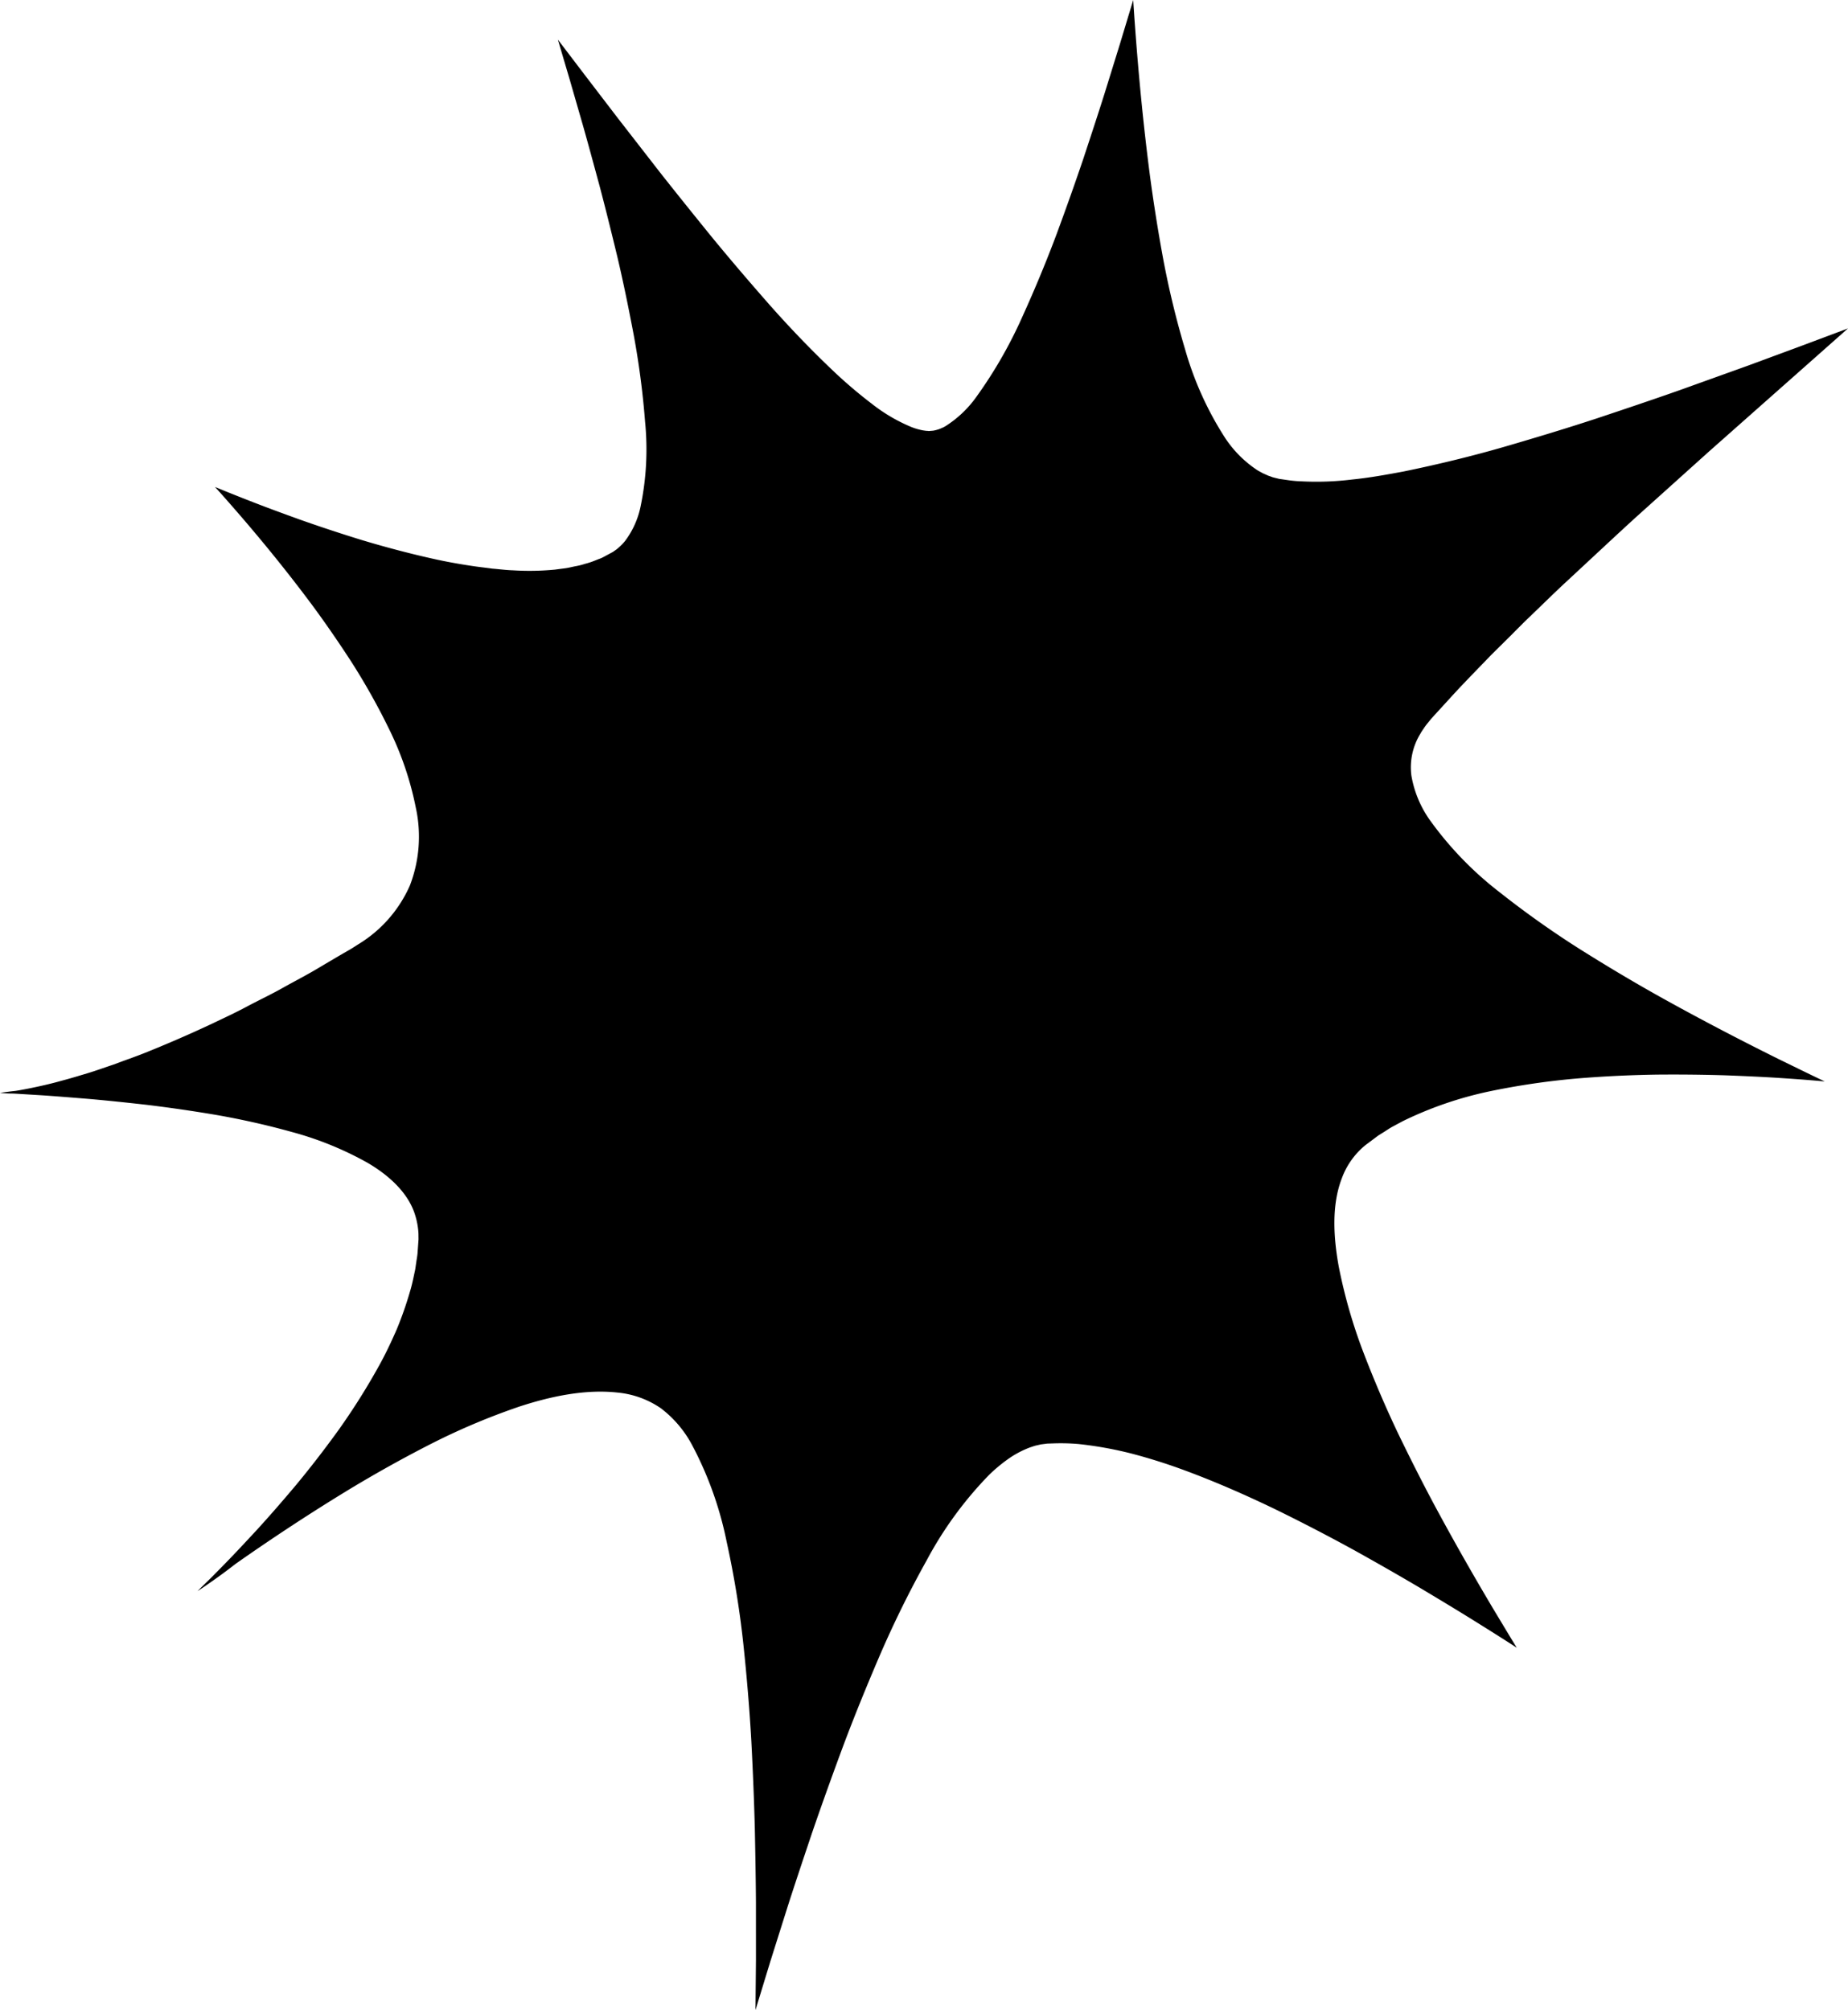 <?xml version="1.0" encoding="UTF-8"?> <svg xmlns="http://www.w3.org/2000/svg" viewBox="0 0 272.428 296.31"><title>2</title><g id="Слой_2" data-name="Слой 2"><g id="OBJECTS"><path d="M262.159,156.098c-4.329-2.151-10.483-5.274-17.674-9.286-3.592-2.013-7.422-4.284-11.389-6.776a138.694,138.694,0,0,1-11.938-8.444,50.867,50.867,0,0,1-10.439-10.798,15.994,15.994,0,0,1-2.648-6.417,9.435,9.435,0,0,1,1.322-6.227,7.109,7.109,0,0,1,.458-.718,7.272,7.272,0,0,1,.504-.702l.554-.685c.01-.015.075-.091.04-.054l.086-.095.173-.19.346-.379q1.384-1.515,2.763-3.024c1.85-2.001,3.706-3.876,5.551-5.799q1.428-1.412,2.843-2.812c.936-.939,1.858-1.883,2.813-2.789,1.899-1.819,3.741-3.649,5.627-5.383q2.814-2.615,5.526-5.136c1.807-1.68,3.576-3.323,5.327-4.894,3.501-3.148,6.81-6.125,9.864-8.873l20.56-18.207s-2.493.935-6.856,2.571c-2.182.807-4.831,1.786-7.87,2.909-3.044,1.094-6.479,2.327-10.226,3.673-3.753,1.321-7.833,2.7-12.148,4.135-4.321,1.42-8.907,2.811-13.651,4.19-4.747,1.37-9.702,2.573-14.73,3.607-2.517.471-5.06.934-7.601,1.188a42.91,42.91,0,0,1-7.527.268,16.471,16.471,0,0,1-1.805-.152l-.875-.127-.438-.062-.11-.015.002.001-.005-.001-.242-.06-.484-.12-.237-.059-.157-.06c-.215-.089-.406-.127-.648-.24-.237-.112-.481-.205-.716-.326l-.697-.385a16.758,16.758,0,0,1-4.771-4.74A48.462,48.462,0,0,1,174.73,51.586a131.521,131.521,0,0,1-3.258-13.425c-.802-4.345-1.445-8.491-1.959-12.334-.998-7.691-1.576-14.158-1.943-18.69C167.21,2.603,167.055,0,167.055,0s-.71,2.352-1.954,6.467c-.635,2.049-1.407,4.537-2.293,7.391-.898,2.847-1.949,6.045-3.1,9.524-1.171,3.474-2.498,7.213-3.948,11.137-1.469,3.917-3.148,7.992-5.018,12.107a66.329,66.329,0,0,1-6.8,11.863,16.27,16.27,0,0,1-4.572,4.338,4.247,4.247,0,0,1-.608.299,3.876,3.876,0,0,1-.597.219,4.726,4.726,0,0,1-.581.137l-.012.003-.03.002-.235.02c-.138.008-.352.038-.429.028a1.62,1.62,0,0,0-.209-.022,1.245,1.245,0,0,1-.259-.023,5.446,5.446,0,0,1-.662-.114,9.107,9.107,0,0,1-1.41-.435,24.747,24.747,0,0,1-5.79-3.399,69.045,69.045,0,0,1-5.416-4.584c-3.458-3.262-6.738-6.685-9.775-10.124-3.026-3.449-5.921-6.834-8.597-10.105-2.661-3.282-5.17-6.401-7.458-9.306-2.27-2.921-4.352-5.599-6.197-7.973-1.83-2.391-3.426-4.475-4.74-6.192-2.624-3.446-4.124-5.415-4.124-5.415s.638,2.154,1.754,5.923c.543,1.884,1.203,4.172,1.96,6.796.744,2.624,1.548,5.593,2.425,8.824.858,3.236,1.729,6.753,2.627,10.466.877,3.719,1.685,7.659,2.451,11.725a122.58,122.58,0,0,1,1.635,12.554,41.327,41.327,0,0,1-.658,12.52,12.703,12.703,0,0,1-2.287,5.092,7.809,7.809,0,0,1-.873.913,5.41,5.41,0,0,1-.478.393l-.252.175-.126.089-.062.046-.012.007-1.433.77a4.334,4.334,0,0,1-.66.28l-.625.248a10.668,10.668,0,0,1-1.373.447,10.38,10.38,0,0,1-1.456.365c-.498.095-.982.229-1.489.294s-1.014.133-1.52.199a39.273,39.273,0,0,1-6.168.102c-1.024-.029-2.048-.173-3.06-.25-1.011-.149-2.017-.243-3.012-.401-1.989-.296-3.937-.652-5.822-1.077-3.771-.847-7.325-1.808-10.582-2.793-3.251-1.007-6.223-1.996-8.842-2.924-2.612-.943-4.892-1.781-6.756-2.507-3.732-1.446-5.85-2.337-5.85-2.337s1.503,1.643,4.031,4.578c2.521,2.938,6.062,7.18,10,12.444,1.963,2.636,3.988,5.553,6.021,8.68a98.787,98.787,0,0,1,5.684,10.14,46.682,46.682,0,0,1,3.858,11.399,20.024,20.024,0,0,1-.86,11.489,19.157,19.157,0,0,1-7.577,8.663c-.423.262-.855.561-1.268.795l-1.419.818q-1.406.831-2.798,1.651c-1.855,1.132-3.692,2.072-5.498,3.076-1.785,1.02-3.634,1.884-5.395,2.819-1.757.947-3.529,1.759-5.242,2.581-3.44,1.614-6.743,3.033-9.828,4.271-1.541.621-3.051,1.122-4.468,1.672-1.435.477-2.792.972-4.087,1.363-1.296.387-2.511.76-3.646,1.055-1.131.322-2.179.578-3.133.789-1.507.339-2.76.58-3.738.736-.28.031-.543.06-.775.086C.541,161.022,0,161.093,0,161.093a14.757,14.757,0,0,0,1.623.105c.121.002.272.003.405.006q1.488.089,3.958.241c1.9.122,4.203.311,6.837.522,2.633.227,5.597.533,8.815.897,3.215.389,6.682.883,10.312,1.501,3.627.635,7.406,1.474,11.208,2.536a48.586,48.586,0,0,1,10.979,4.48c3.367,1.952,6.209,4.652,7.122,7.934a10.908,10.908,0,0,1,.43,2.526l.007.656.002.163.001.03-.005.06-.028.397-.113,1.581c-.042.519-.137.939-.199,1.413-.073.463-.112.916-.234,1.404-.2.96-.397,1.919-.689,2.863a52.69,52.69,0,0,1-1.952,5.568c-.79,1.803-1.62,3.574-2.561,5.269a98.854,98.854,0,0,1-5.998,9.533c-2.111,2.929-4.222,5.643-6.252,8.095-2.046,2.438-3.975,4.644-5.729,6.567-1.766,1.911-3.32,3.573-4.632,4.916q-1.643,1.688-2.681,2.712l-.103.098c-.921.886-1.396,1.375-1.396,1.375s.461-.287,1.298-.863c.833-.582,2.065-1.428,3.569-2.583.226-.173.473-.363.712-.548.179-.126.342-.241.528-.372,3.913-2.73,9.551-6.561,16.512-10.783,3.488-2.098,7.326-4.263,11.45-6.377a99.835,99.835,0,0,1,13.308-5.652c4.686-1.541,9.782-2.611,14.538-2.085a13.517,13.517,0,0,1,6.381,2.313,16.575,16.575,0,0,1,4.553,5.328,52.523,52.523,0,0,1,5.142,14.332,139.66,139.66,0,0,1,2.458,15.029c.526,4.94.922,9.748,1.181,14.319.24,4.572.411,8.907.518,12.914.081,4.007.145,7.686.166,10.951.001,3.266.001,6.113.002,8.459-.046,4.699-.072,7.383-.072,7.383s.803-2.627,2.208-7.227c.723-2.289,1.6-5.068,2.607-8.256,1.023-3.181,2.219-6.754,3.527-10.645,1.331-3.884,2.831-8.067,4.46-12.468,1.641-4.396,3.504-8.978,5.512-13.661a154.564,154.564,0,0,1,6.917-14.027,55.416,55.416,0,0,1,9.268-12.67,24.193,24.193,0,0,1,2.882-2.376,14.484,14.484,0,0,1,3.109-1.622c.267-.081.531-.183.798-.255l.802-.182.801-.102.1-.015H154.36l.016-.001.261-.008.522-.016a30.342,30.342,0,0,1,3.846.089,55.542,55.542,0,0,1,7.67,1.372c2.525.656,5.005,1.43,7.418,2.307,4.822,1.756,9.408,3.778,13.692,5.835,4.273,2.084,8.271,4.172,11.924,6.178,3.641,2.025,6.96,3.93,9.879,5.661,2.909,1.745,5.447,3.275,7.519,4.566,4.145,2.577,6.489,4.104,6.489,4.104s-.317-.52-.914-1.493c-.588-.976-1.449-2.406-2.546-4.228-2.171-3.651-5.223-8.889-8.653-15.26-1.708-3.189-3.477-6.68-5.273-10.388-1.782-3.716-3.496-7.697-5.096-11.843a77.266,77.266,0,0,1-3.76-12.977c-.804-4.412-1.039-9.069.423-12.92a11.35,11.35,0,0,1,3.372-4.858l.069-.062.015-.013.167-.124.367-.274.732-.547c.243-.176.491-.378.725-.537l.682-.426c.463-.281.88-.586,1.376-.855l1.494-.803a54.847,54.847,0,0,1,12.839-4.411,110.211,110.211,0,0,1,12.924-1.893c4.169-.343,8.145-.517,11.825-.569,3.68-.03,7.064.013,10.066.11,3.001.116,5.623.237,7.781.379,4.318.277,6.791.523,6.791.523s-.625-.3-1.796-.859C266.041,157.995,264.333,157.16,262.159,156.098Z"></path></g></g></svg> 